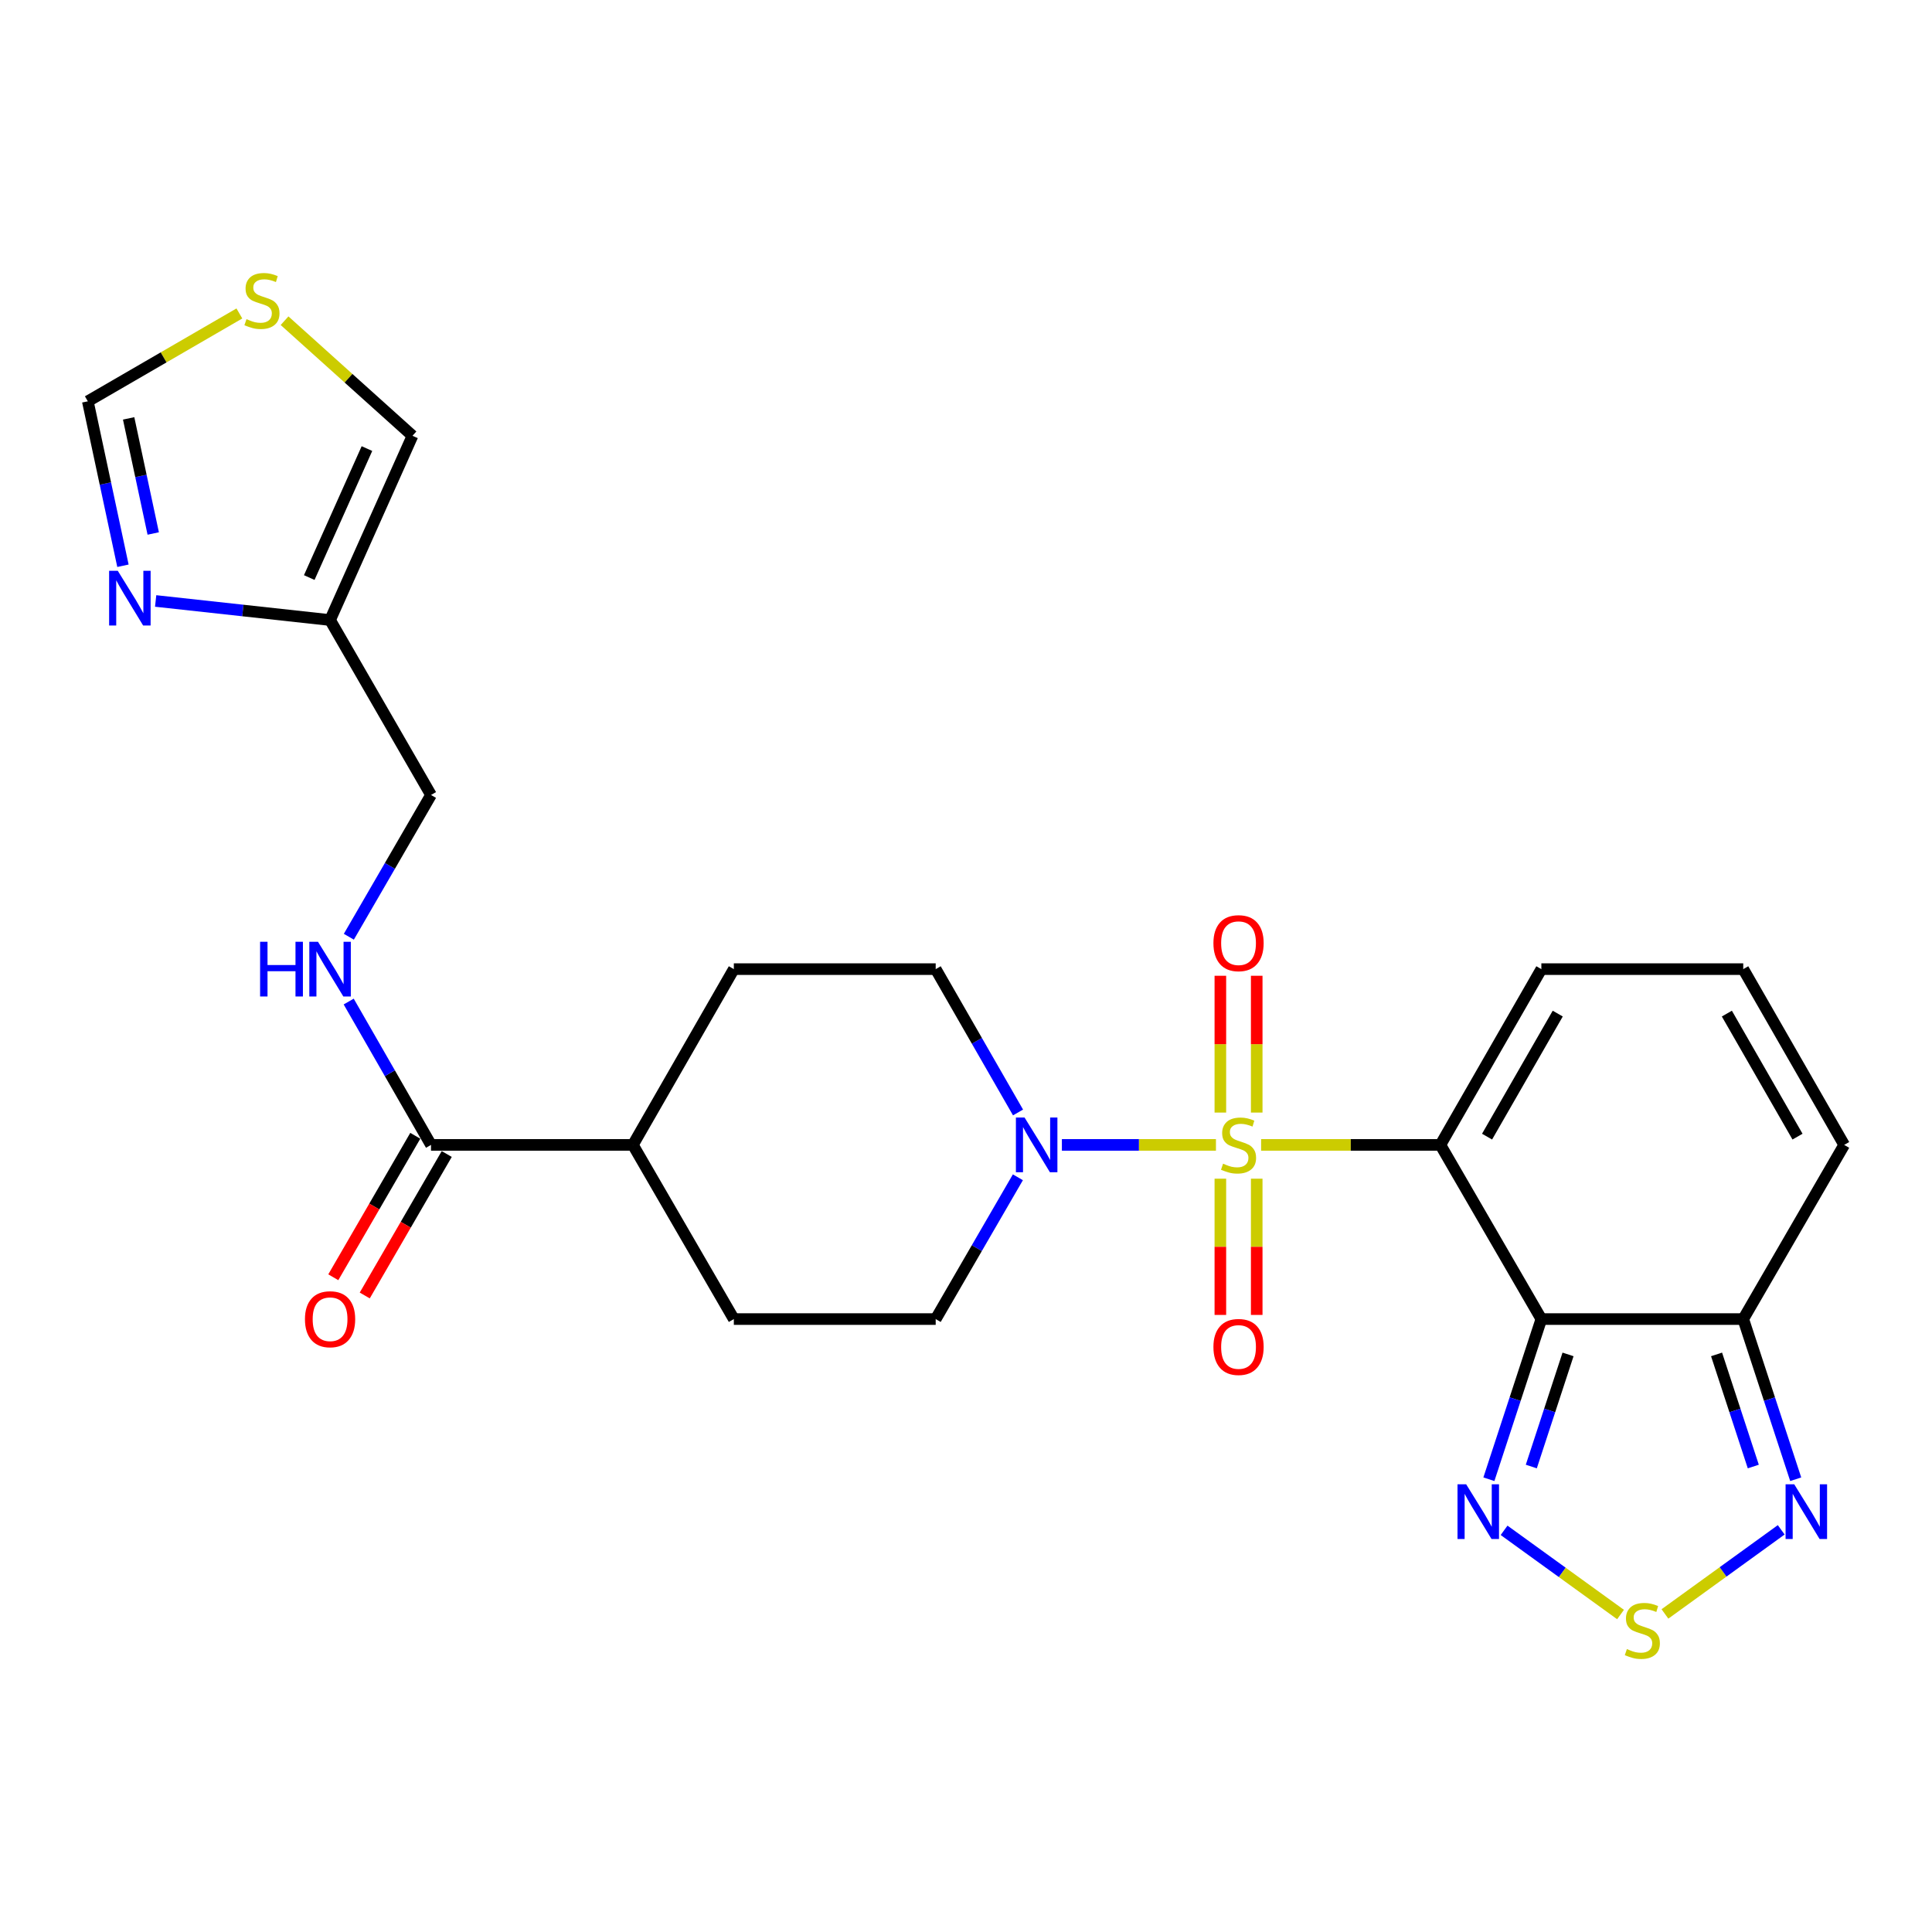 <?xml version='1.0' encoding='iso-8859-1'?>
<svg version='1.1' baseProfile='full'
              xmlns='http://www.w3.org/2000/svg'
                      xmlns:rdkit='http://www.rdkit.org/xml'
                      xmlns:xlink='http://www.w3.org/1999/xlink'
                  xml:space='preserve'
width='1000px' height='1000px' viewBox='0 0 1000 1000'>
<!-- END OF HEADER -->
<rect style='opacity:1.0;fill:#FFFFFF;stroke:none' width='1000' height='1000' x='0' y='0'> </rect>
<path class='bond-0' d='M 652.757,592.597 L 699.153,592.597' style='fill:none;fill-rule:evenodd;stroke:#CCCC00;stroke-width:6px;stroke-linecap:butt;stroke-linejoin:miter;stroke-opacity:1' />
<path class='bond-0' d='M 699.153,592.597 L 745.548,592.597' style='fill:none;fill-rule:evenodd;stroke:#000000;stroke-width:6px;stroke-linecap:butt;stroke-linejoin:miter;stroke-opacity:1' />
<path class='bond-2' d='M 629.373,592.597 L 589.502,592.597' style='fill:none;fill-rule:evenodd;stroke:#CCCC00;stroke-width:6px;stroke-linecap:butt;stroke-linejoin:miter;stroke-opacity:1' />
<path class='bond-2' d='M 589.502,592.597 L 549.632,592.597' style='fill:none;fill-rule:evenodd;stroke:#0000FF;stroke-width:6px;stroke-linecap:butt;stroke-linejoin:miter;stroke-opacity:1' />
<path class='bond-11' d='M 631.657,610.089 L 631.657,645.347' style='fill:none;fill-rule:evenodd;stroke:#CCCC00;stroke-width:6px;stroke-linecap:butt;stroke-linejoin:miter;stroke-opacity:1' />
<path class='bond-11' d='M 631.657,645.347 L 631.657,680.605' style='fill:none;fill-rule:evenodd;stroke:#FF0000;stroke-width:6px;stroke-linecap:butt;stroke-linejoin:miter;stroke-opacity:1' />
<path class='bond-11' d='M 650.473,610.089 L 650.473,645.347' style='fill:none;fill-rule:evenodd;stroke:#CCCC00;stroke-width:6px;stroke-linecap:butt;stroke-linejoin:miter;stroke-opacity:1' />
<path class='bond-11' d='M 650.473,645.347 L 650.473,680.605' style='fill:none;fill-rule:evenodd;stroke:#FF0000;stroke-width:6px;stroke-linecap:butt;stroke-linejoin:miter;stroke-opacity:1' />
<path class='bond-12' d='M 650.473,575.865 L 650.473,540.461' style='fill:none;fill-rule:evenodd;stroke:#CCCC00;stroke-width:6px;stroke-linecap:butt;stroke-linejoin:miter;stroke-opacity:1' />
<path class='bond-12' d='M 650.473,540.461 L 650.473,505.057' style='fill:none;fill-rule:evenodd;stroke:#FF0000;stroke-width:6px;stroke-linecap:butt;stroke-linejoin:miter;stroke-opacity:1' />
<path class='bond-12' d='M 631.657,575.865 L 631.657,540.461' style='fill:none;fill-rule:evenodd;stroke:#CCCC00;stroke-width:6px;stroke-linecap:butt;stroke-linejoin:miter;stroke-opacity:1' />
<path class='bond-12' d='M 631.657,540.461 L 631.657,505.057' style='fill:none;fill-rule:evenodd;stroke:#FF0000;stroke-width:6px;stroke-linecap:butt;stroke-linejoin:miter;stroke-opacity:1' />
<path class='bond-1' d='M 745.548,592.597 L 797.805,682.748' style='fill:none;fill-rule:evenodd;stroke:#000000;stroke-width:6px;stroke-linecap:butt;stroke-linejoin:miter;stroke-opacity:1' />
<path class='bond-10' d='M 745.548,592.597 L 797.805,501.62' style='fill:none;fill-rule:evenodd;stroke:#000000;stroke-width:6px;stroke-linecap:butt;stroke-linejoin:miter;stroke-opacity:1' />
<path class='bond-10' d='M 769.703,588.322 L 806.283,524.638' style='fill:none;fill-rule:evenodd;stroke:#000000;stroke-width:6px;stroke-linecap:butt;stroke-linejoin:miter;stroke-opacity:1' />
<path class='bond-3' d='M 797.805,682.748 L 784.226,724.199' style='fill:none;fill-rule:evenodd;stroke:#000000;stroke-width:6px;stroke-linecap:butt;stroke-linejoin:miter;stroke-opacity:1' />
<path class='bond-3' d='M 784.226,724.199 L 770.646,765.65' style='fill:none;fill-rule:evenodd;stroke:#0000FF;stroke-width:6px;stroke-linecap:butt;stroke-linejoin:miter;stroke-opacity:1' />
<path class='bond-3' d='M 811.613,701.041 L 802.107,730.057' style='fill:none;fill-rule:evenodd;stroke:#000000;stroke-width:6px;stroke-linecap:butt;stroke-linejoin:miter;stroke-opacity:1' />
<path class='bond-3' d='M 802.107,730.057 L 792.602,759.073' style='fill:none;fill-rule:evenodd;stroke:#0000FF;stroke-width:6px;stroke-linecap:butt;stroke-linejoin:miter;stroke-opacity:1' />
<path class='bond-4' d='M 797.805,682.748 L 902.299,682.748' style='fill:none;fill-rule:evenodd;stroke:#000000;stroke-width:6px;stroke-linecap:butt;stroke-linejoin:miter;stroke-opacity:1' />
<path class='bond-19' d='M 526.932,575.814 L 505.623,538.717' style='fill:none;fill-rule:evenodd;stroke:#0000FF;stroke-width:6px;stroke-linecap:butt;stroke-linejoin:miter;stroke-opacity:1' />
<path class='bond-19' d='M 505.623,538.717 L 484.314,501.62' style='fill:none;fill-rule:evenodd;stroke:#000000;stroke-width:6px;stroke-linecap:butt;stroke-linejoin:miter;stroke-opacity:1' />
<path class='bond-20' d='M 526.854,609.362 L 505.584,646.055' style='fill:none;fill-rule:evenodd;stroke:#0000FF;stroke-width:6px;stroke-linecap:butt;stroke-linejoin:miter;stroke-opacity:1' />
<path class='bond-20' d='M 505.584,646.055 L 484.314,682.748' style='fill:none;fill-rule:evenodd;stroke:#000000;stroke-width:6px;stroke-linecap:butt;stroke-linejoin:miter;stroke-opacity:1' />
<path class='bond-5' d='M 778.508,792.093 L 808.647,813.884' style='fill:none;fill-rule:evenodd;stroke:#0000FF;stroke-width:6px;stroke-linecap:butt;stroke-linejoin:miter;stroke-opacity:1' />
<path class='bond-5' d='M 808.647,813.884 L 838.785,835.675' style='fill:none;fill-rule:evenodd;stroke:#CCCC00;stroke-width:6px;stroke-linecap:butt;stroke-linejoin:miter;stroke-opacity:1' />
<path class='bond-6' d='M 902.299,682.748 L 915.878,724.199' style='fill:none;fill-rule:evenodd;stroke:#000000;stroke-width:6px;stroke-linecap:butt;stroke-linejoin:miter;stroke-opacity:1' />
<path class='bond-6' d='M 915.878,724.199 L 929.458,765.65' style='fill:none;fill-rule:evenodd;stroke:#0000FF;stroke-width:6px;stroke-linecap:butt;stroke-linejoin:miter;stroke-opacity:1' />
<path class='bond-6' d='M 888.491,701.041 L 897.997,730.057' style='fill:none;fill-rule:evenodd;stroke:#000000;stroke-width:6px;stroke-linecap:butt;stroke-linejoin:miter;stroke-opacity:1' />
<path class='bond-6' d='M 897.997,730.057 L 907.503,759.073' style='fill:none;fill-rule:evenodd;stroke:#0000FF;stroke-width:6px;stroke-linecap:butt;stroke-linejoin:miter;stroke-opacity:1' />
<path class='bond-27' d='M 902.299,682.748 L 954.545,592.597' style='fill:none;fill-rule:evenodd;stroke:#000000;stroke-width:6px;stroke-linecap:butt;stroke-linejoin:miter;stroke-opacity:1' />
<path class='bond-28' d='M 861.772,835.374 L 891.865,813.605' style='fill:none;fill-rule:evenodd;stroke:#CCCC00;stroke-width:6px;stroke-linecap:butt;stroke-linejoin:miter;stroke-opacity:1' />
<path class='bond-28' d='M 891.865,813.605 L 921.957,791.836' style='fill:none;fill-rule:evenodd;stroke:#0000FF;stroke-width:6px;stroke-linecap:butt;stroke-linejoin:miter;stroke-opacity:1' />
<path class='bond-7' d='M 80.565,311.058 L 125.705,315.995' style='fill:none;fill-rule:evenodd;stroke:#0000FF;stroke-width:6px;stroke-linecap:butt;stroke-linejoin:miter;stroke-opacity:1' />
<path class='bond-7' d='M 125.705,315.995 L 170.845,320.931' style='fill:none;fill-rule:evenodd;stroke:#000000;stroke-width:6px;stroke-linecap:butt;stroke-linejoin:miter;stroke-opacity:1' />
<path class='bond-15' d='M 63.638,292.835 L 54.546,250.277' style='fill:none;fill-rule:evenodd;stroke:#0000FF;stroke-width:6px;stroke-linecap:butt;stroke-linejoin:miter;stroke-opacity:1' />
<path class='bond-15' d='M 54.546,250.277 L 45.455,207.719' style='fill:none;fill-rule:evenodd;stroke:#000000;stroke-width:6px;stroke-linecap:butt;stroke-linejoin:miter;stroke-opacity:1' />
<path class='bond-15' d='M 79.311,276.136 L 72.947,246.346' style='fill:none;fill-rule:evenodd;stroke:#0000FF;stroke-width:6px;stroke-linecap:butt;stroke-linejoin:miter;stroke-opacity:1' />
<path class='bond-15' d='M 72.947,246.346 L 66.583,216.555' style='fill:none;fill-rule:evenodd;stroke:#000000;stroke-width:6px;stroke-linecap:butt;stroke-linejoin:miter;stroke-opacity:1' />
<path class='bond-8' d='M 170.845,320.931 L 223.091,411.479' style='fill:none;fill-rule:evenodd;stroke:#000000;stroke-width:6px;stroke-linecap:butt;stroke-linejoin:miter;stroke-opacity:1' />
<path class='bond-18' d='M 170.845,320.931 L 213.505,225.563' style='fill:none;fill-rule:evenodd;stroke:#000000;stroke-width:6px;stroke-linecap:butt;stroke-linejoin:miter;stroke-opacity:1' />
<path class='bond-18' d='M 160.068,298.942 L 189.93,232.185' style='fill:none;fill-rule:evenodd;stroke:#000000;stroke-width:6px;stroke-linecap:butt;stroke-linejoin:miter;stroke-opacity:1' />
<path class='bond-9' d='M 223.091,592.597 L 327.585,592.597' style='fill:none;fill-rule:evenodd;stroke:#000000;stroke-width:6px;stroke-linecap:butt;stroke-linejoin:miter;stroke-opacity:1' />
<path class='bond-13' d='M 223.091,592.597 L 201.787,555.5' style='fill:none;fill-rule:evenodd;stroke:#000000;stroke-width:6px;stroke-linecap:butt;stroke-linejoin:miter;stroke-opacity:1' />
<path class='bond-13' d='M 201.787,555.5 L 180.483,518.403' style='fill:none;fill-rule:evenodd;stroke:#0000FF;stroke-width:6px;stroke-linecap:butt;stroke-linejoin:miter;stroke-opacity:1' />
<path class='bond-22' d='M 214.951,587.879 L 193.732,624.493' style='fill:none;fill-rule:evenodd;stroke:#000000;stroke-width:6px;stroke-linecap:butt;stroke-linejoin:miter;stroke-opacity:1' />
<path class='bond-22' d='M 193.732,624.493 L 172.513,661.106' style='fill:none;fill-rule:evenodd;stroke:#FF0000;stroke-width:6px;stroke-linecap:butt;stroke-linejoin:miter;stroke-opacity:1' />
<path class='bond-22' d='M 231.231,597.314 L 210.012,633.927' style='fill:none;fill-rule:evenodd;stroke:#000000;stroke-width:6px;stroke-linecap:butt;stroke-linejoin:miter;stroke-opacity:1' />
<path class='bond-22' d='M 210.012,633.927 L 188.793,670.541' style='fill:none;fill-rule:evenodd;stroke:#FF0000;stroke-width:6px;stroke-linecap:butt;stroke-linejoin:miter;stroke-opacity:1' />
<path class='bond-16' d='M 797.805,501.62 L 902.299,501.62' style='fill:none;fill-rule:evenodd;stroke:#000000;stroke-width:6px;stroke-linecap:butt;stroke-linejoin:miter;stroke-opacity:1' />
<path class='bond-23' d='M 180.562,484.855 L 201.826,448.167' style='fill:none;fill-rule:evenodd;stroke:#0000FF;stroke-width:6px;stroke-linecap:butt;stroke-linejoin:miter;stroke-opacity:1' />
<path class='bond-23' d='M 201.826,448.167 L 223.091,411.479' style='fill:none;fill-rule:evenodd;stroke:#000000;stroke-width:6px;stroke-linecap:butt;stroke-linejoin:miter;stroke-opacity:1' />
<path class='bond-14' d='M 147.285,165.997 L 180.395,195.78' style='fill:none;fill-rule:evenodd;stroke:#CCCC00;stroke-width:6px;stroke-linecap:butt;stroke-linejoin:miter;stroke-opacity:1' />
<path class='bond-14' d='M 180.395,195.78 L 213.505,225.563' style='fill:none;fill-rule:evenodd;stroke:#000000;stroke-width:6px;stroke-linecap:butt;stroke-linejoin:miter;stroke-opacity:1' />
<path class='bond-29' d='M 123.9,162.245 L 84.677,184.982' style='fill:none;fill-rule:evenodd;stroke:#CCCC00;stroke-width:6px;stroke-linecap:butt;stroke-linejoin:miter;stroke-opacity:1' />
<path class='bond-29' d='M 84.677,184.982 L 45.455,207.719' style='fill:none;fill-rule:evenodd;stroke:#000000;stroke-width:6px;stroke-linecap:butt;stroke-linejoin:miter;stroke-opacity:1' />
<path class='bond-17' d='M 902.299,501.62 L 954.545,592.597' style='fill:none;fill-rule:evenodd;stroke:#000000;stroke-width:6px;stroke-linecap:butt;stroke-linejoin:miter;stroke-opacity:1' />
<path class='bond-17' d='M 893.819,524.637 L 930.391,588.321' style='fill:none;fill-rule:evenodd;stroke:#000000;stroke-width:6px;stroke-linecap:butt;stroke-linejoin:miter;stroke-opacity:1' />
<path class='bond-24' d='M 484.314,501.62 L 379.831,501.62' style='fill:none;fill-rule:evenodd;stroke:#000000;stroke-width:6px;stroke-linecap:butt;stroke-linejoin:miter;stroke-opacity:1' />
<path class='bond-25' d='M 484.314,682.748 L 379.831,682.748' style='fill:none;fill-rule:evenodd;stroke:#000000;stroke-width:6px;stroke-linecap:butt;stroke-linejoin:miter;stroke-opacity:1' />
<path class='bond-21' d='M 327.585,592.597 L 379.831,682.748' style='fill:none;fill-rule:evenodd;stroke:#000000;stroke-width:6px;stroke-linecap:butt;stroke-linejoin:miter;stroke-opacity:1' />
<path class='bond-26' d='M 327.585,592.597 L 379.831,501.62' style='fill:none;fill-rule:evenodd;stroke:#000000;stroke-width:6px;stroke-linecap:butt;stroke-linejoin:miter;stroke-opacity:1' />
<path  class='atom-0' d='M 633.065 602.317
Q 633.385 602.437, 634.705 602.997
Q 636.025 603.557, 637.465 603.917
Q 638.945 604.237, 640.385 604.237
Q 643.065 604.237, 644.625 602.957
Q 646.185 601.637, 646.185 599.357
Q 646.185 597.797, 645.385 596.837
Q 644.625 595.877, 643.425 595.357
Q 642.225 594.837, 640.225 594.237
Q 637.705 593.477, 636.185 592.757
Q 634.705 592.037, 633.625 590.517
Q 632.585 588.997, 632.585 586.437
Q 632.585 582.877, 634.985 580.677
Q 637.425 578.477, 642.225 578.477
Q 645.505 578.477, 649.225 580.037
L 648.305 583.117
Q 644.905 581.717, 642.345 581.717
Q 639.585 581.717, 638.065 582.877
Q 636.545 583.997, 636.585 585.957
Q 636.585 587.477, 637.345 588.397
Q 638.145 589.317, 639.265 589.837
Q 640.425 590.357, 642.345 590.957
Q 644.905 591.757, 646.425 592.557
Q 647.945 593.357, 649.025 594.997
Q 650.145 596.597, 650.145 599.357
Q 650.145 603.277, 647.505 605.397
Q 644.905 607.477, 640.545 607.477
Q 638.025 607.477, 636.105 606.917
Q 634.225 606.397, 631.985 605.477
L 633.065 602.317
' fill='#CCCC00'/>
<path  class='atom-3' d='M 530.312 578.437
L 539.592 593.437
Q 540.512 594.917, 541.992 597.597
Q 543.472 600.277, 543.552 600.437
L 543.552 578.437
L 547.312 578.437
L 547.312 606.757
L 543.432 606.757
L 533.472 590.357
Q 532.312 588.437, 531.072 586.237
Q 529.872 584.037, 529.512 583.357
L 529.512 606.757
L 525.832 606.757
L 525.832 578.437
L 530.312 578.437
' fill='#0000FF'/>
<path  class='atom-4' d='M 758.888 768.273
L 768.168 783.273
Q 769.088 784.753, 770.568 787.433
Q 772.048 790.113, 772.128 790.273
L 772.128 768.273
L 775.888 768.273
L 775.888 796.593
L 772.008 796.593
L 762.048 780.193
Q 760.888 778.273, 759.648 776.073
Q 758.448 773.873, 758.088 773.193
L 758.088 796.593
L 754.408 796.593
L 754.408 768.273
L 758.888 768.273
' fill='#0000FF'/>
<path  class='atom-6' d='M 842.073 853.557
Q 842.393 853.677, 843.713 854.237
Q 845.033 854.797, 846.473 855.157
Q 847.953 855.477, 849.393 855.477
Q 852.073 855.477, 853.633 854.197
Q 855.193 852.877, 855.193 850.597
Q 855.193 849.037, 854.393 848.077
Q 853.633 847.117, 852.433 846.597
Q 851.233 846.077, 849.233 845.477
Q 846.713 844.717, 845.193 843.997
Q 843.713 843.277, 842.633 841.757
Q 841.593 840.237, 841.593 837.677
Q 841.593 834.117, 843.993 831.917
Q 846.433 829.717, 851.233 829.717
Q 854.513 829.717, 858.233 831.277
L 857.313 834.357
Q 853.913 832.957, 851.353 832.957
Q 848.593 832.957, 847.073 834.117
Q 845.553 835.237, 845.593 837.197
Q 845.593 838.717, 846.353 839.637
Q 847.153 840.557, 848.273 841.077
Q 849.433 841.597, 851.353 842.197
Q 853.913 842.997, 855.433 843.797
Q 856.953 844.597, 858.033 846.237
Q 859.153 847.837, 859.153 850.597
Q 859.153 854.517, 856.513 856.637
Q 853.913 858.717, 849.553 858.717
Q 847.033 858.717, 845.113 858.157
Q 843.233 857.637, 840.993 856.717
L 842.073 853.557
' fill='#CCCC00'/>
<path  class='atom-7' d='M 928.696 768.273
L 937.976 783.273
Q 938.896 784.753, 940.376 787.433
Q 941.856 790.113, 941.936 790.273
L 941.936 768.273
L 945.696 768.273
L 945.696 796.593
L 941.816 796.593
L 931.856 780.193
Q 930.696 778.273, 929.456 776.073
Q 928.256 773.873, 927.896 773.193
L 927.896 796.593
L 924.216 796.593
L 924.216 768.273
L 928.696 768.273
' fill='#0000FF'/>
<path  class='atom-8' d='M 60.959 295.439
L 70.239 310.439
Q 71.159 311.919, 72.639 314.599
Q 74.119 317.279, 74.199 317.439
L 74.199 295.439
L 77.959 295.439
L 77.959 323.759
L 74.079 323.759
L 64.119 307.359
Q 62.959 305.439, 61.719 303.239
Q 60.519 301.039, 60.159 300.359
L 60.159 323.759
L 56.479 323.759
L 56.479 295.439
L 60.959 295.439
' fill='#0000FF'/>
<path  class='atom-12' d='M 628.065 697.181
Q 628.065 690.381, 631.425 686.581
Q 634.785 682.781, 641.065 682.781
Q 647.345 682.781, 650.705 686.581
Q 654.065 690.381, 654.065 697.181
Q 654.065 704.061, 650.665 707.981
Q 647.265 711.861, 641.065 711.861
Q 634.825 711.861, 631.425 707.981
Q 628.065 704.101, 628.065 697.181
M 641.065 708.661
Q 645.385 708.661, 647.705 705.781
Q 650.065 702.861, 650.065 697.181
Q 650.065 691.621, 647.705 688.821
Q 645.385 685.981, 641.065 685.981
Q 636.745 685.981, 634.385 688.781
Q 632.065 691.581, 632.065 697.181
Q 632.065 702.901, 634.385 705.781
Q 636.745 708.661, 641.065 708.661
' fill='#FF0000'/>
<path  class='atom-13' d='M 628.065 488.183
Q 628.065 481.383, 631.425 477.583
Q 634.785 473.783, 641.065 473.783
Q 647.345 473.783, 650.705 477.583
Q 654.065 481.383, 654.065 488.183
Q 654.065 495.063, 650.665 498.983
Q 647.265 502.863, 641.065 502.863
Q 634.825 502.863, 631.425 498.983
Q 628.065 495.103, 628.065 488.183
M 641.065 499.663
Q 645.385 499.663, 647.705 496.783
Q 650.065 493.863, 650.065 488.183
Q 650.065 482.623, 647.705 479.823
Q 645.385 476.983, 641.065 476.983
Q 636.745 476.983, 634.385 479.783
Q 632.065 482.583, 632.065 488.183
Q 632.065 493.903, 634.385 496.783
Q 636.745 499.663, 641.065 499.663
' fill='#FF0000'/>
<path  class='atom-14' d='M 134.625 487.46
L 138.465 487.46
L 138.465 499.5
L 152.945 499.5
L 152.945 487.46
L 156.785 487.46
L 156.785 515.78
L 152.945 515.78
L 152.945 502.7
L 138.465 502.7
L 138.465 515.78
L 134.625 515.78
L 134.625 487.46
' fill='#0000FF'/>
<path  class='atom-14' d='M 164.585 487.46
L 173.865 502.46
Q 174.785 503.94, 176.265 506.62
Q 177.745 509.3, 177.825 509.46
L 177.825 487.46
L 181.585 487.46
L 181.585 515.78
L 177.705 515.78
L 167.745 499.38
Q 166.585 497.46, 165.345 495.26
Q 164.145 493.06, 163.785 492.38
L 163.785 515.78
L 160.105 515.78
L 160.105 487.46
L 164.585 487.46
' fill='#0000FF'/>
<path  class='atom-15' d='M 127.585 165.192
Q 127.905 165.312, 129.225 165.872
Q 130.545 166.432, 131.985 166.792
Q 133.465 167.112, 134.905 167.112
Q 137.585 167.112, 139.145 165.832
Q 140.705 164.512, 140.705 162.232
Q 140.705 160.672, 139.905 159.712
Q 139.145 158.752, 137.945 158.232
Q 136.745 157.712, 134.745 157.112
Q 132.225 156.352, 130.705 155.632
Q 129.225 154.912, 128.145 153.392
Q 127.105 151.872, 127.105 149.312
Q 127.105 145.752, 129.505 143.552
Q 131.945 141.352, 136.745 141.352
Q 140.025 141.352, 143.745 142.912
L 142.825 145.992
Q 139.425 144.592, 136.865 144.592
Q 134.105 144.592, 132.585 145.752
Q 131.065 146.872, 131.105 148.832
Q 131.105 150.352, 131.865 151.272
Q 132.665 152.192, 133.785 152.712
Q 134.945 153.232, 136.865 153.832
Q 139.425 154.632, 140.945 155.432
Q 142.465 156.232, 143.545 157.872
Q 144.665 159.472, 144.665 162.232
Q 144.665 166.152, 142.025 168.272
Q 139.425 170.352, 135.065 170.352
Q 132.545 170.352, 130.625 169.792
Q 128.745 169.272, 126.505 168.352
L 127.585 165.192
' fill='#CCCC00'/>
<path  class='atom-23' d='M 157.845 682.828
Q 157.845 676.028, 161.205 672.228
Q 164.565 668.428, 170.845 668.428
Q 177.125 668.428, 180.485 672.228
Q 183.845 676.028, 183.845 682.828
Q 183.845 689.708, 180.445 693.628
Q 177.045 697.508, 170.845 697.508
Q 164.605 697.508, 161.205 693.628
Q 157.845 689.748, 157.845 682.828
M 170.845 694.308
Q 175.165 694.308, 177.485 691.428
Q 179.845 688.508, 179.845 682.828
Q 179.845 677.268, 177.485 674.468
Q 175.165 671.628, 170.845 671.628
Q 166.525 671.628, 164.165 674.428
Q 161.845 677.228, 161.845 682.828
Q 161.845 688.548, 164.165 691.428
Q 166.525 694.308, 170.845 694.308
' fill='#FF0000'/>
</svg>
